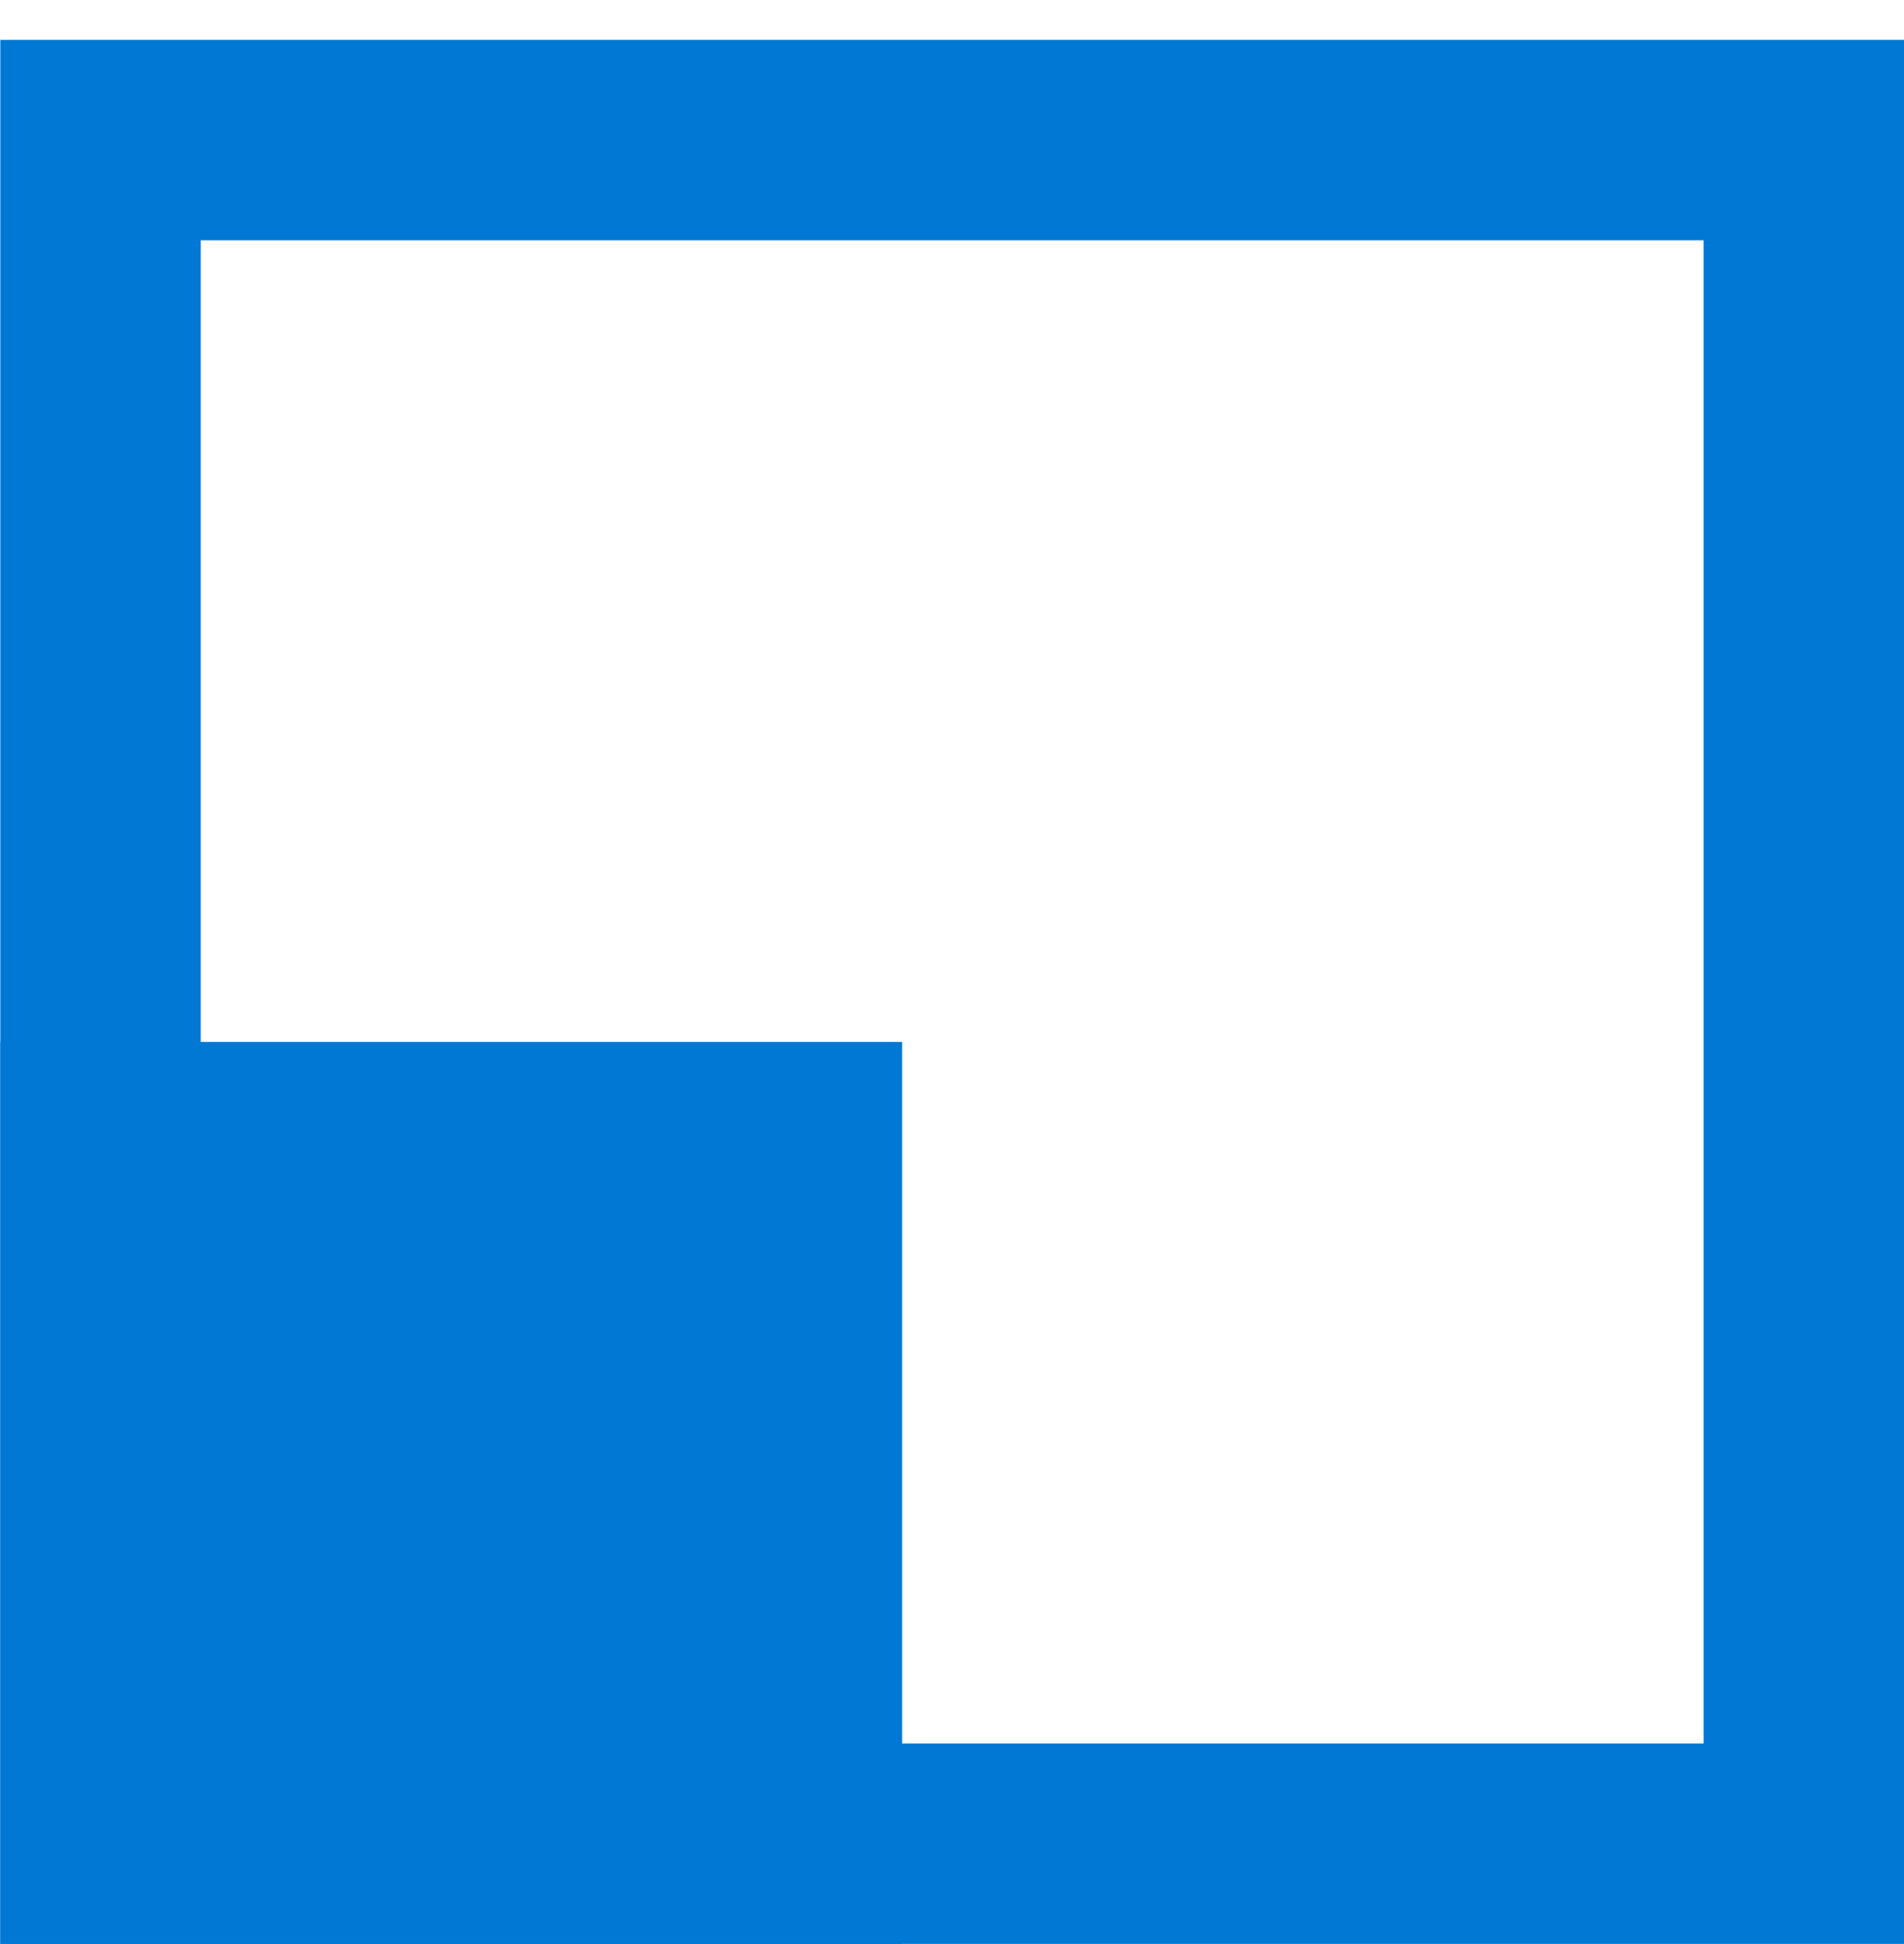 <svg data-slug-id="scale14" viewBox="0 0 48 49" xmlns="http://www.w3.org/2000/svg">
<path d="M42.948 6.057V43.945H5.06V6.057H42.948ZM48 1.005H0.008V48.996H48V1.005Z" fill="#0078D4"/>
<path d="M22.742 26.262H0.009V48.995H22.742V26.262Z" fill="#0078D4"/>
</svg>
